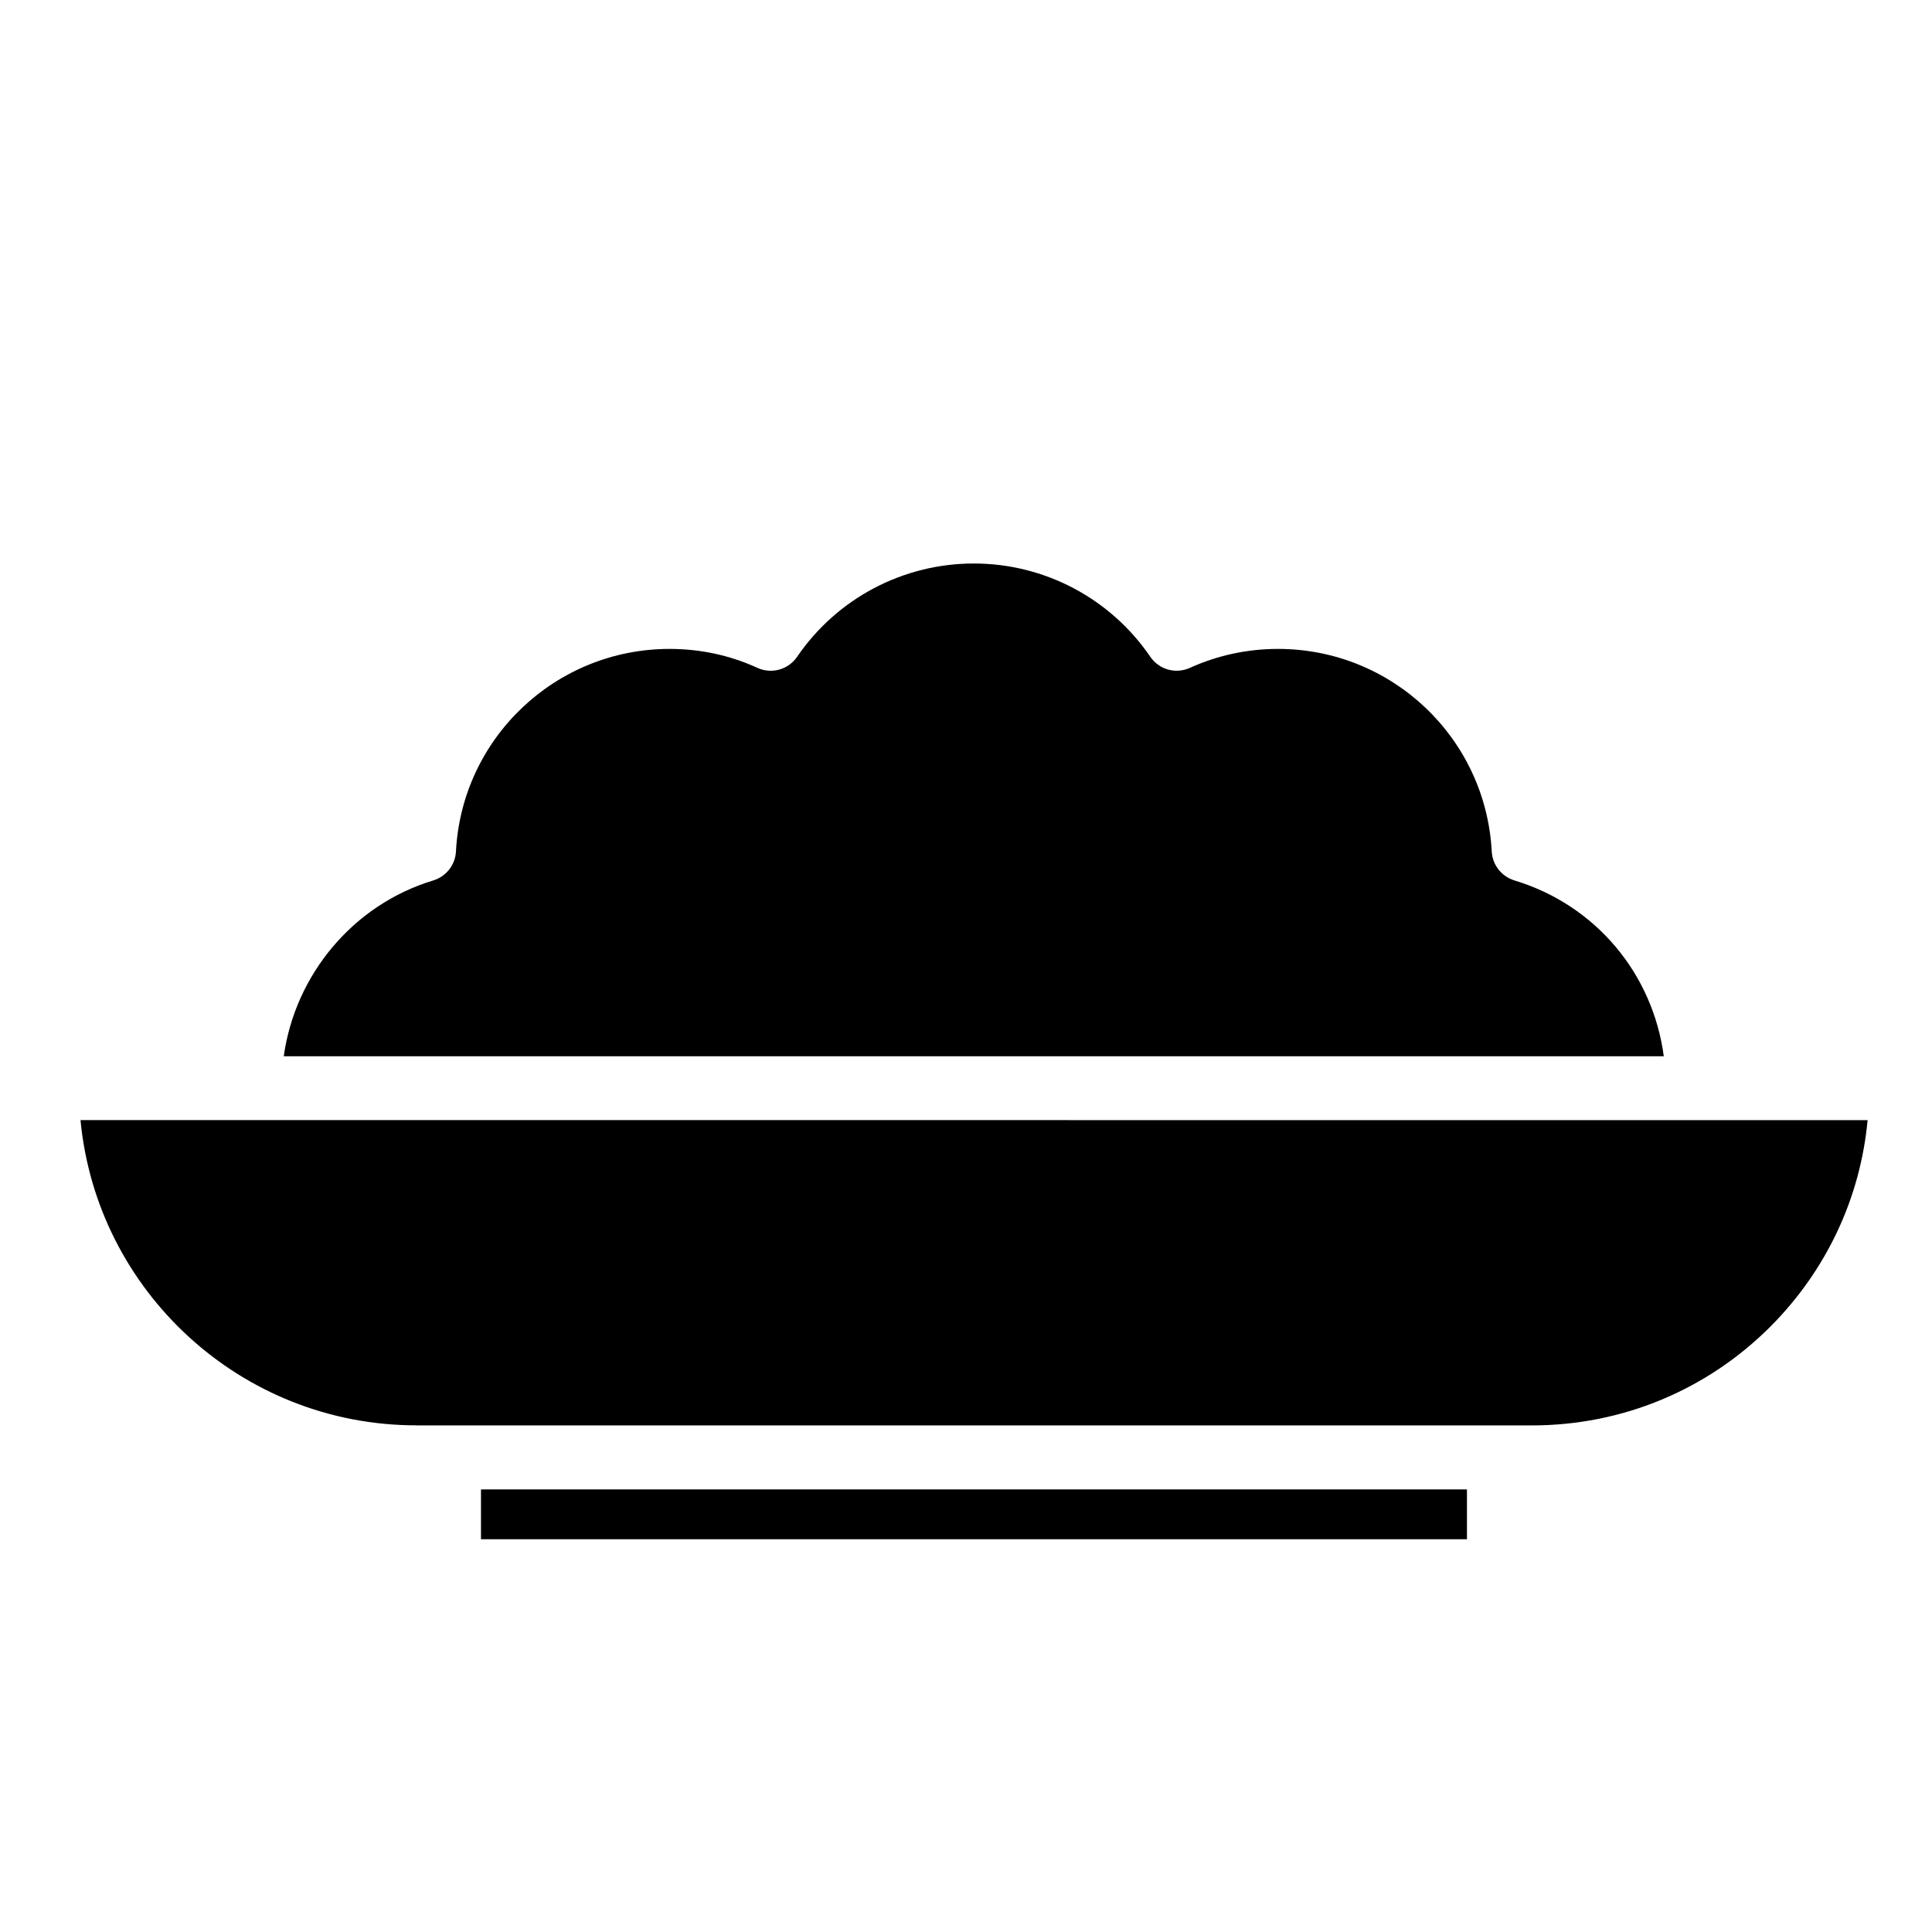 <svg width="24" height="24" viewBox="0 0 24 24" fill="none" xmlns="http://www.w3.org/2000/svg">
<path d="M5.975 18.502H18.223V19.121H5.975V18.502Z" fill="black"/>
<path d="M5.172 17.707H19.029C20.148 17.707 21.201 17.271 21.992 16.48C22.689 15.781 23.11 14.882 23.2 13.915L1 13.914C1.201 16.038 2.995 17.706 5.172 17.706L5.172 17.707Z" fill="black"/>
<path d="M5.383 10.937C4.388 11.237 3.666 12.108 3.525 13.121H20.668C20.532 12.097 19.824 11.243 18.813 10.937C18.653 10.888 18.54 10.745 18.531 10.578C18.456 9.166 17.29 8.061 15.876 8.061C15.493 8.061 15.126 8.141 14.782 8.296C14.605 8.377 14.398 8.318 14.289 8.158C13.794 7.433 12.975 7 12.097 7C11.218 7 10.398 7.433 9.902 8.159C9.793 8.319 9.584 8.377 9.408 8.296C9.069 8.141 8.702 8.061 8.318 8.061C6.904 8.061 5.737 9.167 5.664 10.578C5.655 10.744 5.543 10.888 5.382 10.937L5.383 10.937Z" fill="black"/>
</svg>

